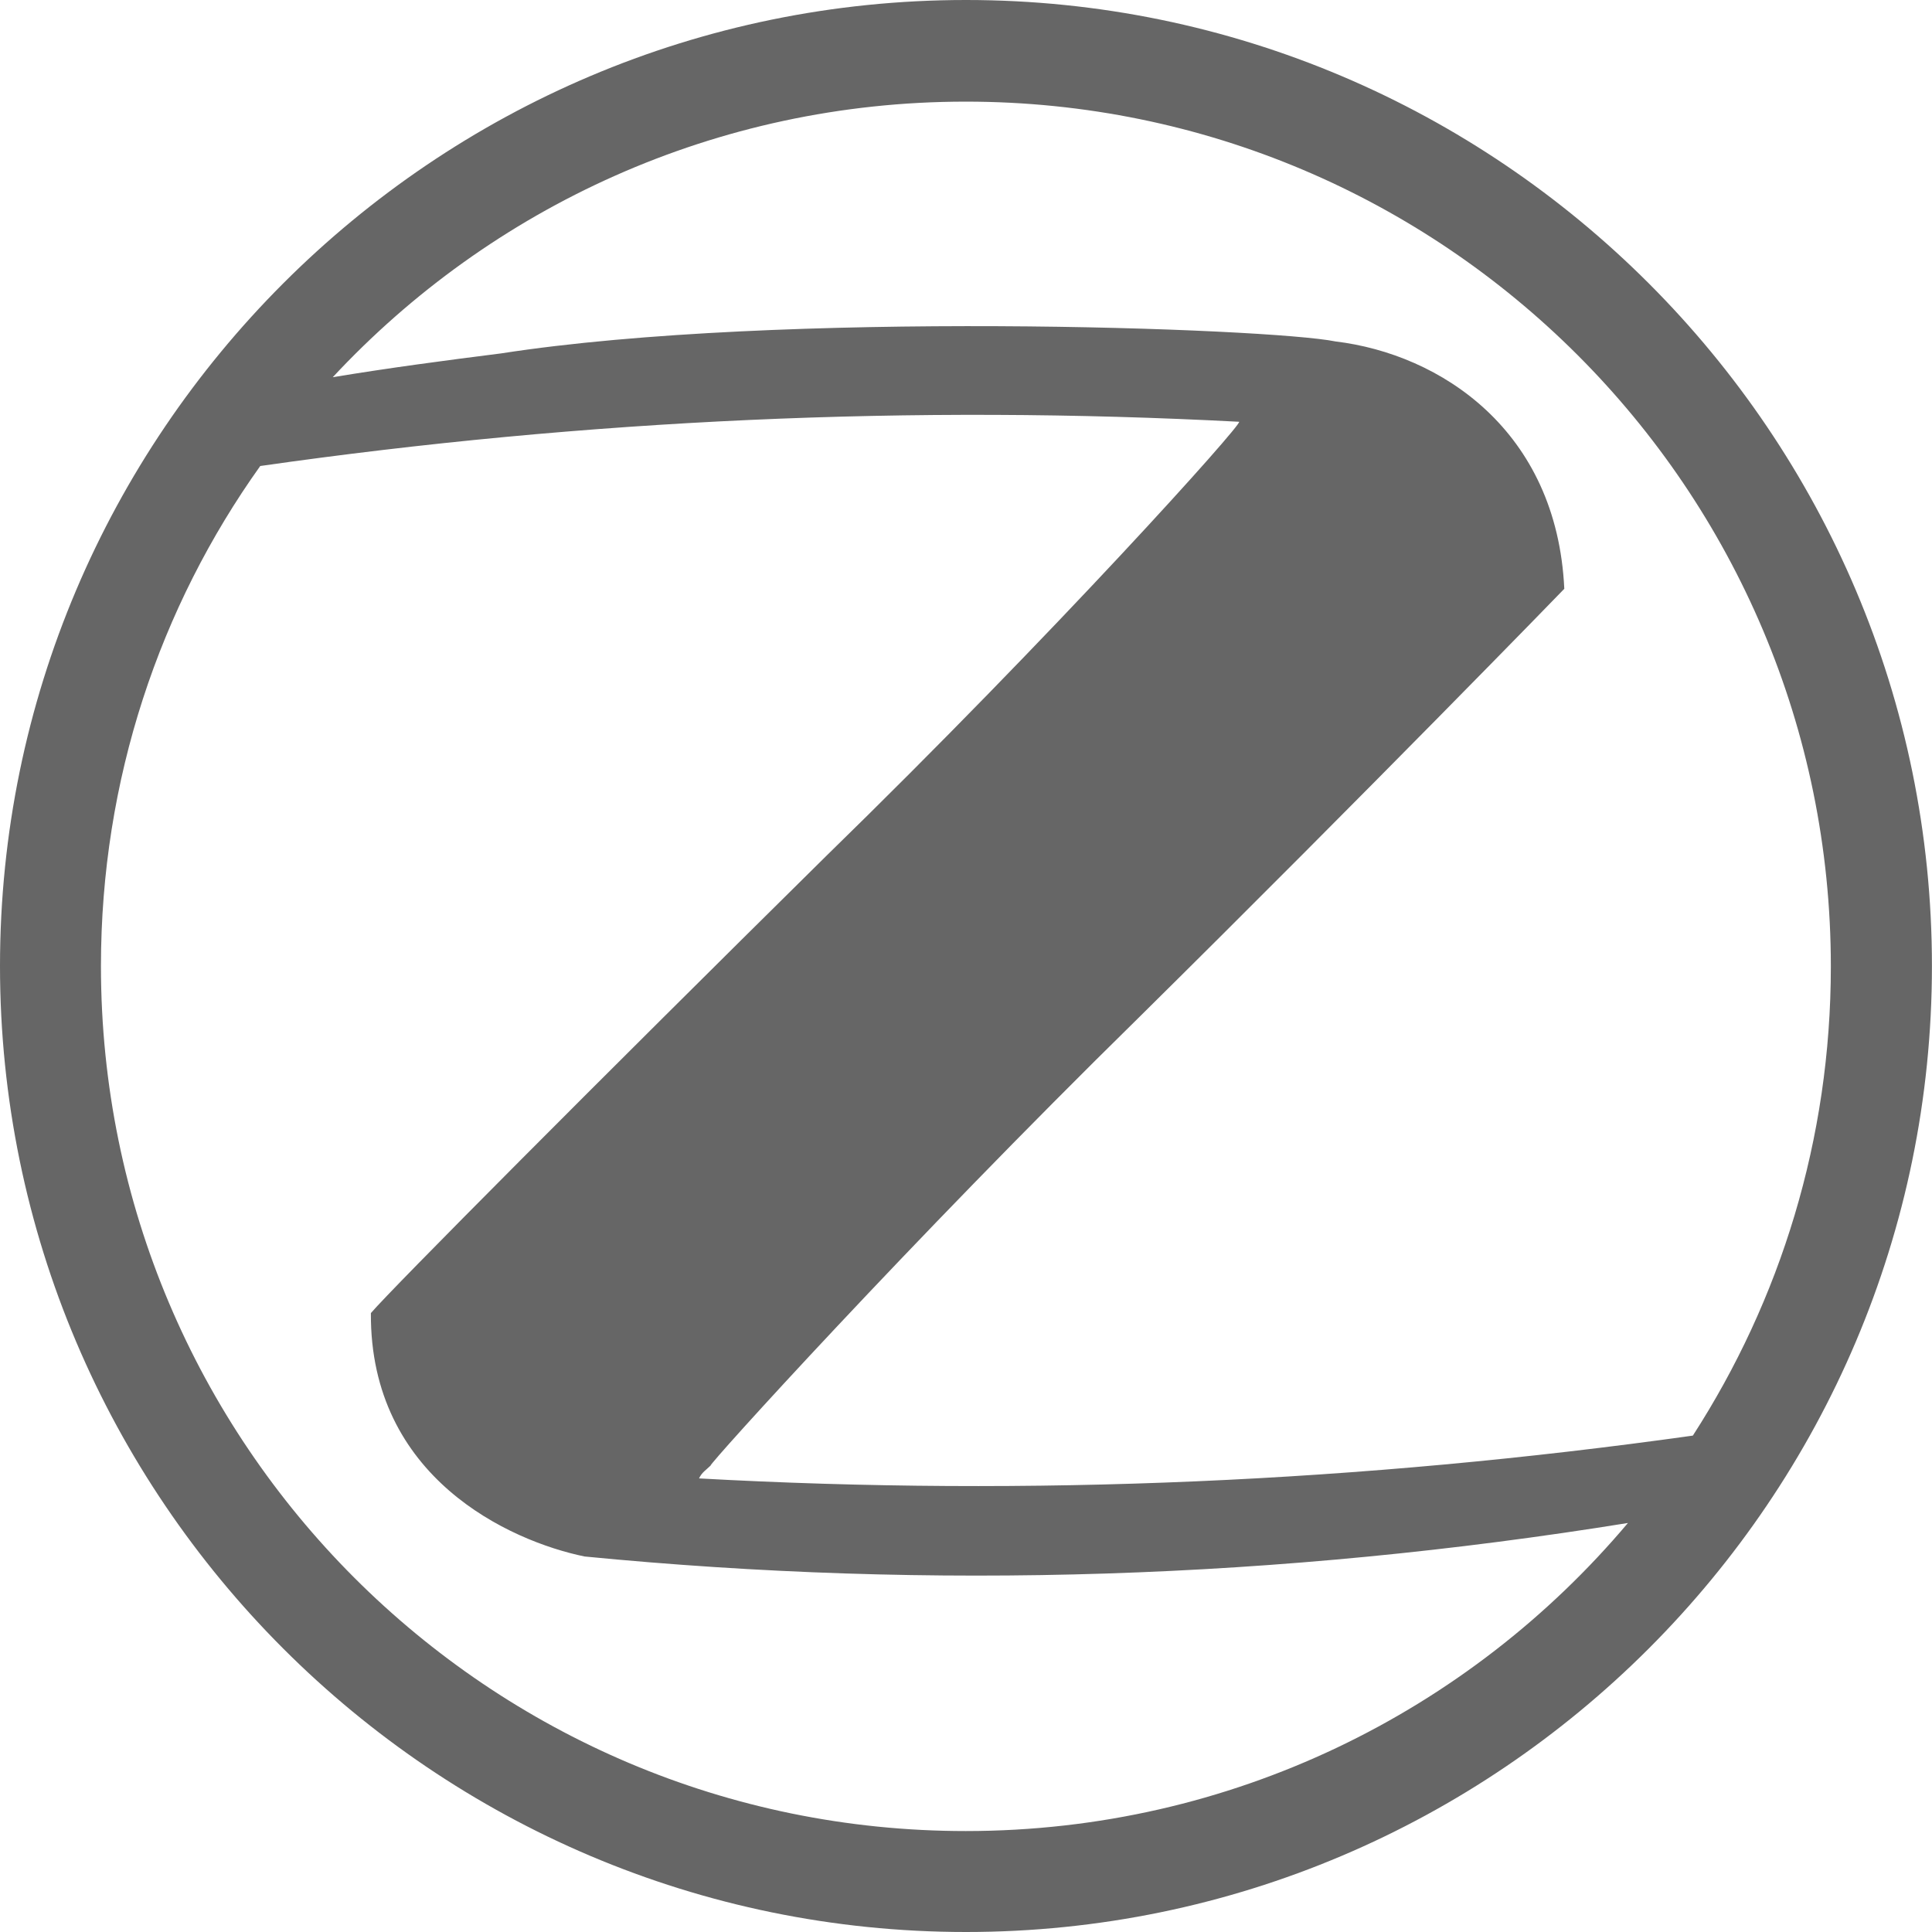 <?xml version="1.0" encoding="utf-8"?>
<!-- Generator: Adobe Illustrator 15.1.0, SVG Export Plug-In . SVG Version: 6.00 Build 0)  -->
<!DOCTYPE svg PUBLIC "-//W3C//DTD SVG 1.1 Basic//EN" "http://www.w3.org/Graphics/SVG/1.1/DTD/svg11-basic.dtd">
<svg version="1.1" baseProfile="basic" id="Ebene_1"
	 xmlns="http://www.w3.org/2000/svg" xmlns:xlink="http://www.w3.org/1999/xlink" x="0px" y="0px" width="28.478px"
	 height="28.478px" viewBox="0 0 28.478 28.478" xml:space="preserve">
<path fill="#666666" d="M14.239,0C6.387,0,0,6.392,0,14.239c0,7.85,6.392,14.239,14.239,14.239s14.238-6.389,14.238-14.239
	C28.478,6.39,22.09,0,14.239,0z M8.617,22.943c5.125,0.5,10.251,0.334,15.379-0.494c-2.34,2.777-5.844,4.541-9.761,4.541
	c-7.039,0-12.747-5.709-12.747-12.75c0-2.748,0.866-5.294,2.348-7.371c4.812-0.688,9.617-0.905,14.429-0.652
	c0.048,0.037-2.699,3.098-6.09,6.404c-3.354,3.312-6.4,6.373-6.708,6.734C5.451,21.779,7.509,22.714,8.617,22.943z M10.304,21.792
	c0.04-0.088,0.105-0.125,0.169-0.188c-0.021-0.025,2.896-3.25,6.312-6.604c3.396-3.357,6.271-6.317,6.273-6.321
	c-0.11-2.338-1.825-3.459-3.372-3.646c-0.978-0.198-8.198-0.46-12.298,0.176C6.562,5.313,5.734,5.423,4.905,5.56
	c2.327-2.499,5.648-4.062,9.33-4.062c7.044,0,12.752,5.708,12.752,12.748c0,2.549-0.747,4.922-2.034,6.915
	C20.069,21.847,15.187,22.062,10.304,21.792z"/>
</svg>
